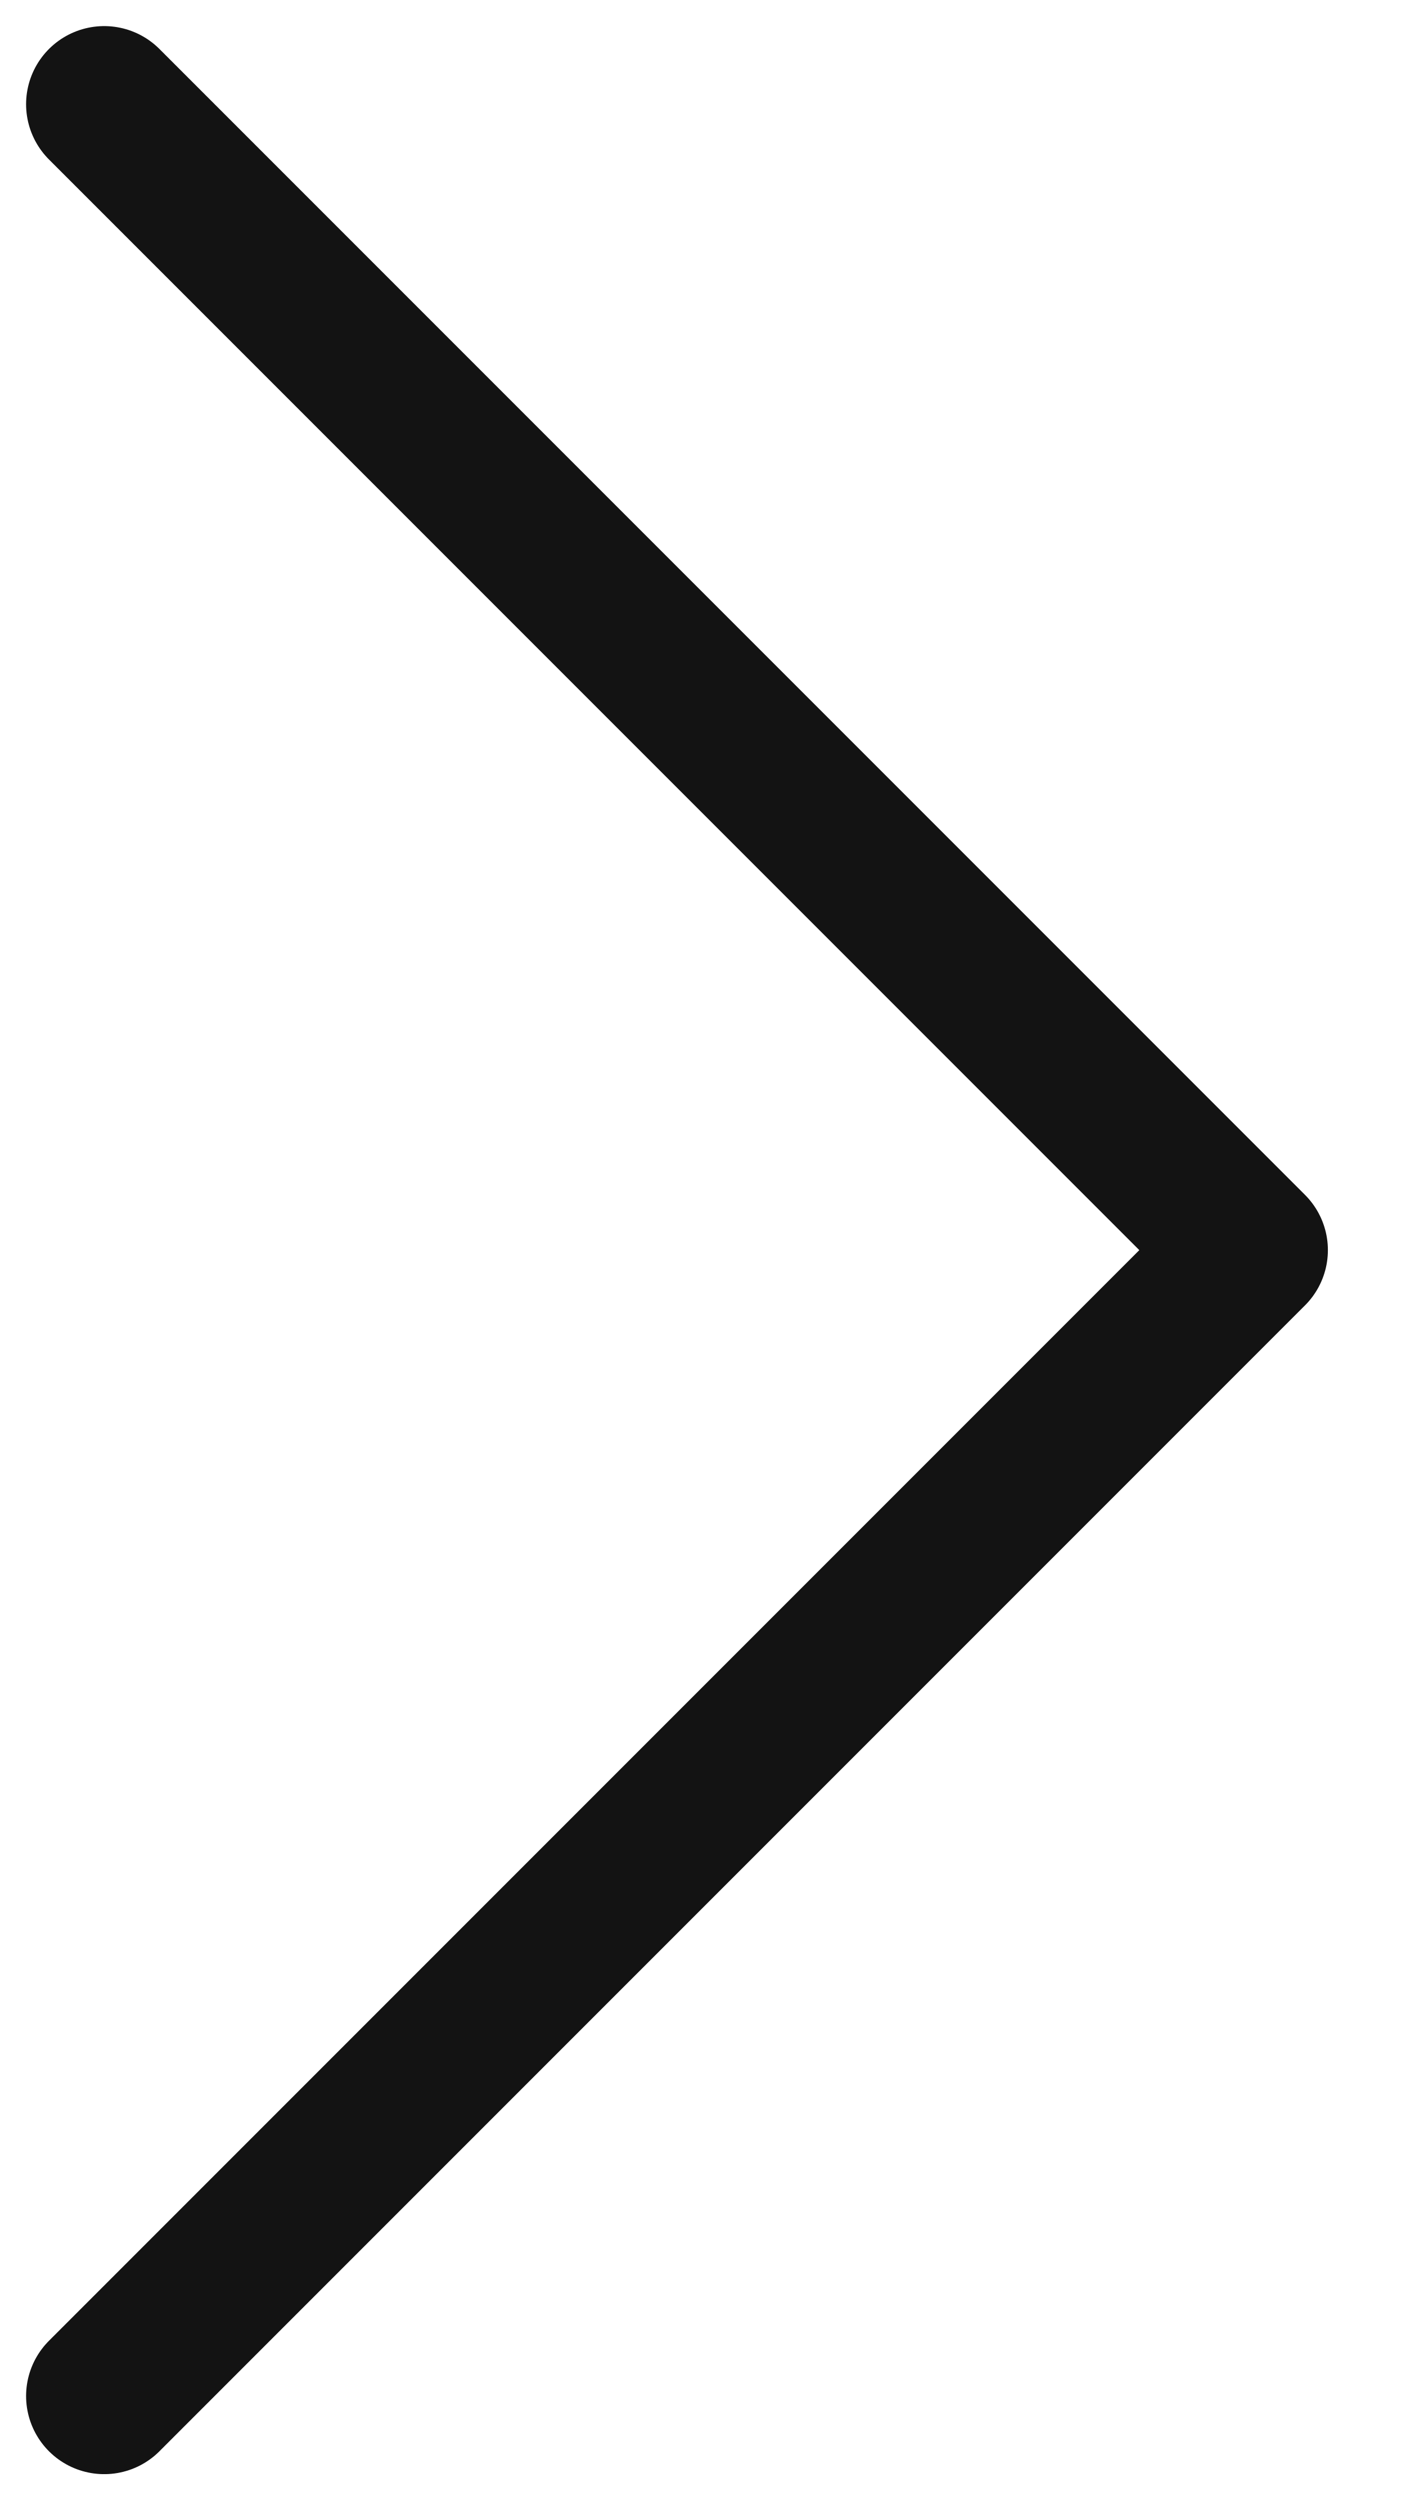 <svg width="9" height="16" viewBox="0 0 9 16" fill="none" xmlns="http://www.w3.org/2000/svg">
  <path d="M0.667 15.333L8 8L0.667 0.667" stroke="#131313" stroke-linecap="round" stroke-linejoin="round"/>
</svg>
